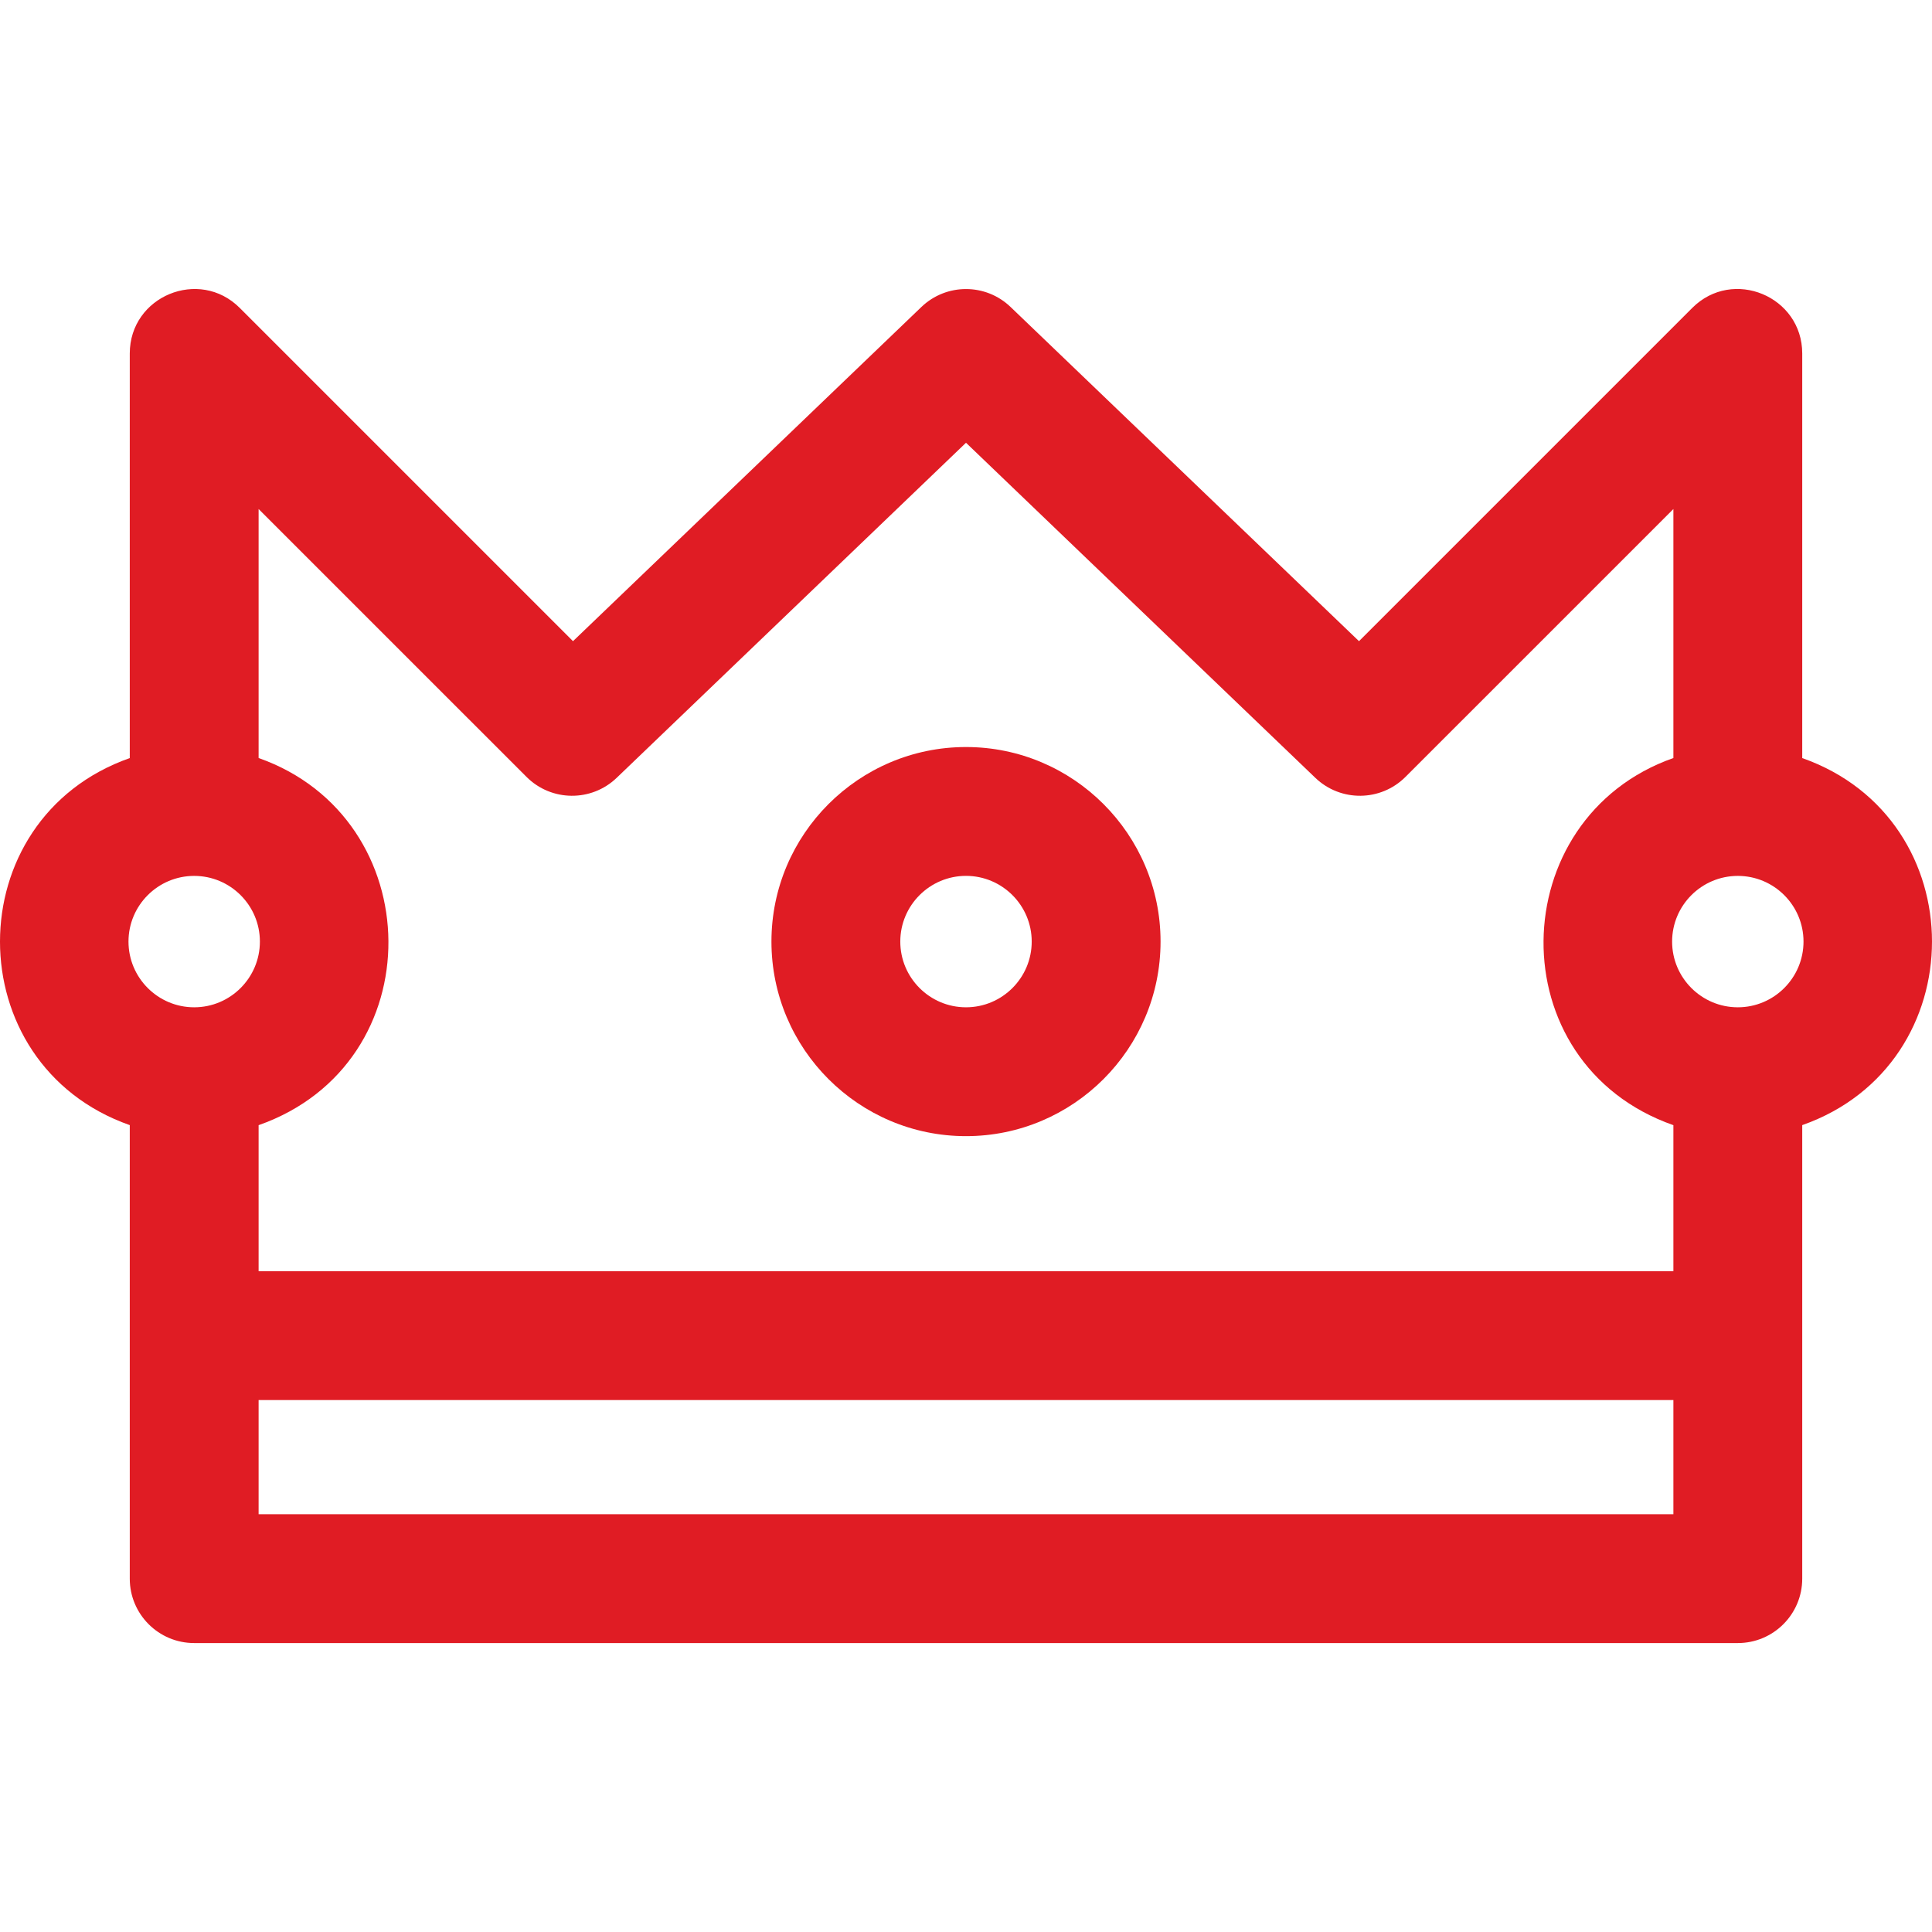 <svg width="77" height="77" viewBox="0 0 77 77" fill="none" xmlns="http://www.w3.org/2000/svg">
<g clip-path="url(#clip0_132_14)">
<path d="M38.5 29.773C34.224 29.773 30.746 33.252 30.746 37.527C30.746 41.803 34.224 45.281 38.5 45.281C42.776 45.281 46.254 41.803 46.254 37.527C46.254 33.252 42.776 29.773 38.5 29.773ZM38.5 40.146C37.056 40.146 35.881 38.971 35.881 37.527C35.881 36.083 37.056 34.908 38.5 34.908C39.944 34.908 41.119 36.083 41.119 37.527C41.119 38.971 39.944 40.146 38.5 40.146Z" fill="#E01C24"/>
<path d="M71.828 30.213V14.088C71.828 11.809 69.061 10.656 67.445 12.272L54.163 25.554L40.277 12.235C39.284 11.282 37.716 11.282 36.722 12.235L22.837 25.554L9.555 12.272C7.944 10.661 5.172 11.802 5.172 14.088V30.213C-1.722 32.639 -1.726 42.414 5.172 44.842C5.172 46.621 5.172 61.267 5.172 62.917C5.172 64.335 6.321 65.484 7.739 65.484H69.261C70.679 65.484 71.828 64.335 71.828 62.917V44.842C78.722 42.415 78.726 32.641 71.828 30.213ZM7.739 40.146C6.296 40.146 5.121 38.971 5.121 37.527C5.121 36.083 6.295 34.909 7.739 34.909C9.183 34.909 10.358 36.083 10.358 37.527C10.358 38.971 9.183 40.146 7.739 40.146ZM66.693 60.349H10.307V55.799H66.693V60.349ZM66.693 50.664H10.307V44.844C17.292 42.386 17.118 32.611 10.307 30.211V20.287L20.984 30.963C21.972 31.951 23.568 31.968 24.577 31.001L38.5 17.646L52.423 31.001C53.432 31.968 55.028 31.951 56.016 30.963L66.693 20.287V30.211C59.902 32.601 59.683 42.381 66.693 44.844V50.664ZM69.261 40.146C67.817 40.146 66.642 38.971 66.642 37.527C66.642 36.083 67.817 34.909 69.261 34.909C70.705 34.909 71.879 36.083 71.879 37.527C71.879 38.971 70.704 40.146 69.261 40.146Z" fill="#E01C24"/>
</g>
<defs>
<clipPath id="clip0_132_14">
<rect width="77" height="77" fill="white" transform="translate(0 0.001)"/>
</clipPath>
</defs>
</svg>

